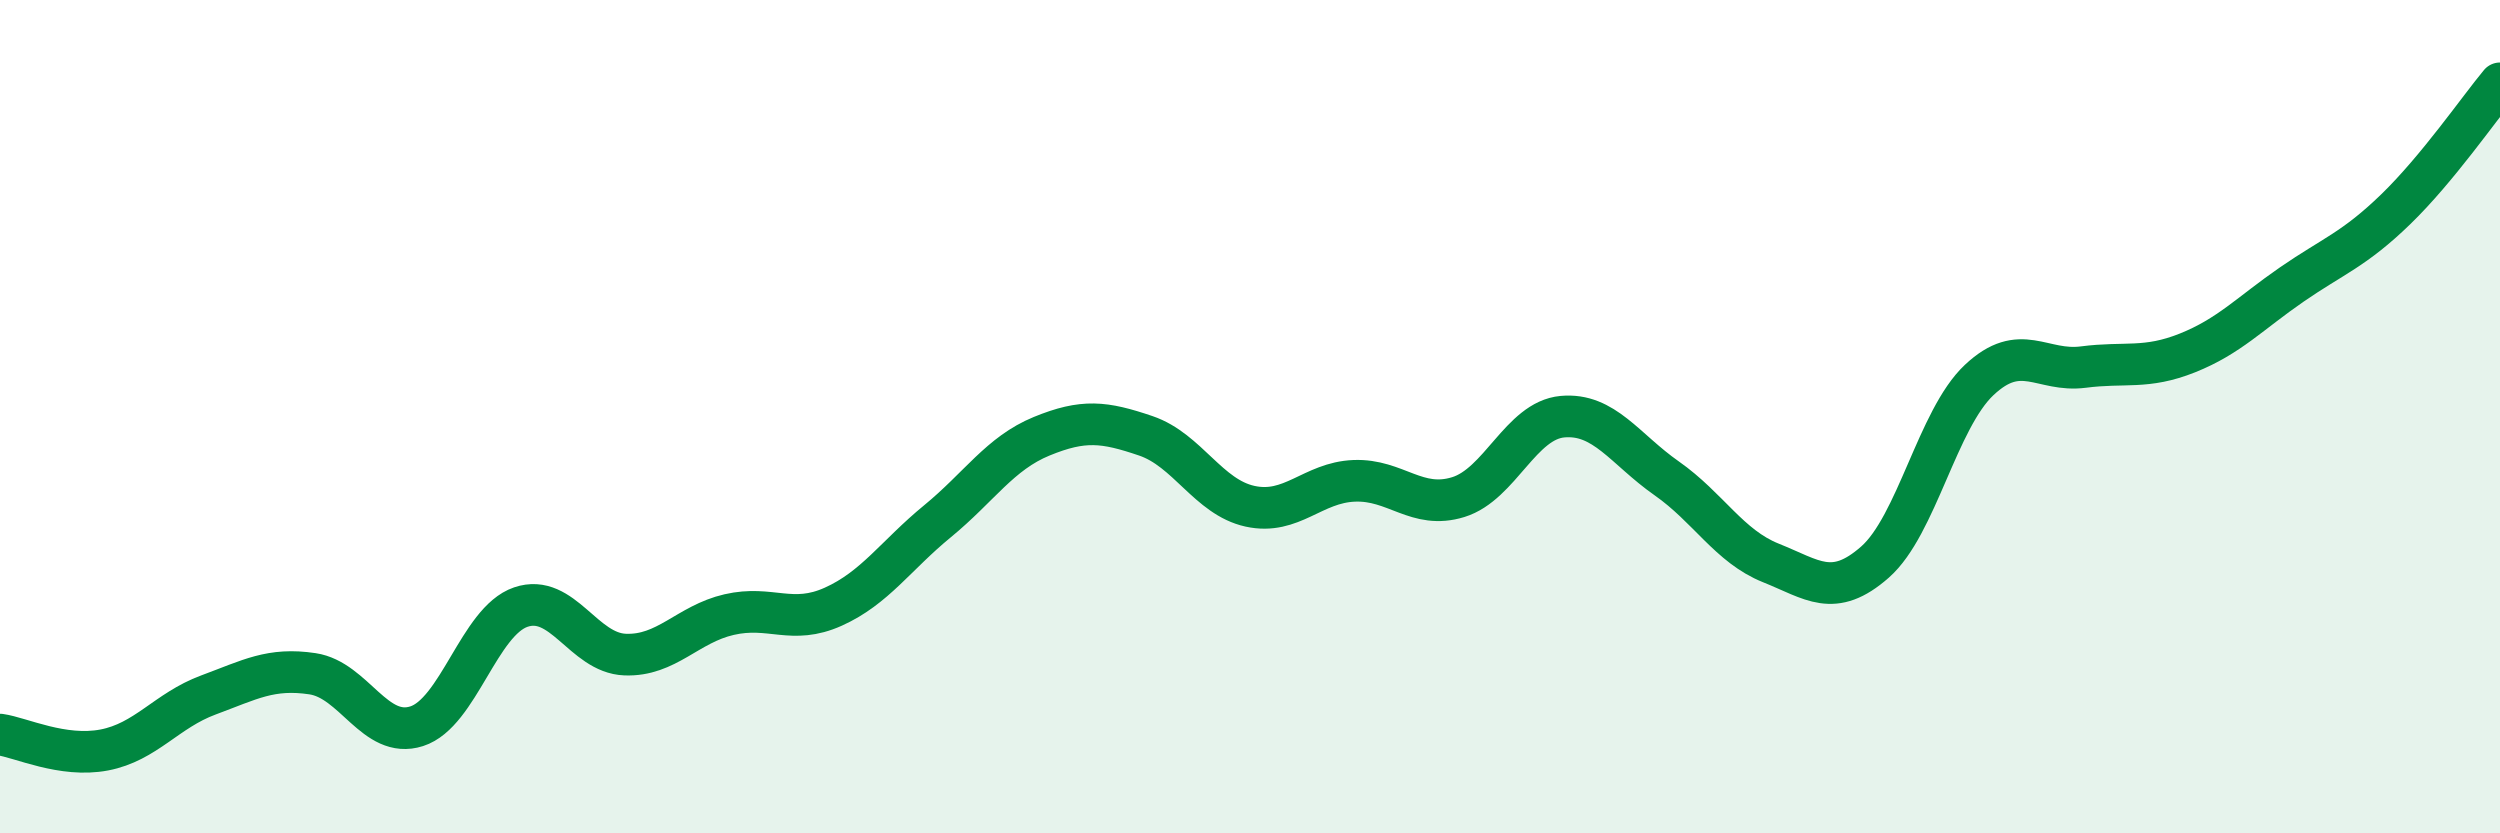 
    <svg width="60" height="20" viewBox="0 0 60 20" xmlns="http://www.w3.org/2000/svg">
      <path
        d="M 0,17.63 C 0.5,17.7 1.5,18.19 2.5,18 C 3.5,17.81 4,17.05 5,16.68 C 6,16.31 6.5,16.02 7.5,16.17 C 8.5,16.32 9,17.75 10,17.43 C 11,17.11 11.5,14.91 12.5,14.57 C 13.5,14.23 14,15.67 15,15.71 C 16,15.75 16.5,14.98 17.5,14.75 C 18.5,14.52 19,15.01 20,14.56 C 21,14.11 21.5,13.33 22.5,12.51 C 23.5,11.69 24,10.88 25,10.47 C 26,10.06 26.5,10.12 27.5,10.46 C 28.5,10.8 29,11.93 30,12.15 C 31,12.37 31.5,11.58 32.5,11.54 C 33.5,11.5 34,12.24 35,11.93 C 36,11.62 36.5,10.09 37.5,10 C 38.5,9.91 39,10.78 40,11.48 C 41,12.18 41.5,13.11 42.5,13.51 C 43.5,13.91 44,14.37 45,13.49 C 46,12.61 46.5,10.06 47.5,9.12 C 48.5,8.18 49,8.94 50,8.81 C 51,8.68 51.5,8.87 52.5,8.47 C 53.5,8.07 54,7.52 55,6.83 C 56,6.14 56.5,5.99 57.5,5.02 C 58.5,4.05 59.5,2.6 60,2L60 20L0 20Z"
        fill="#008740"
        opacity="0.1"
        stroke-linecap="round"
        stroke-linejoin="round"
      />
      <path
        d="M 0,17.63 C 0.5,17.7 1.5,18.19 2.5,18 C 3.5,17.81 4,17.05 5,16.68 C 6,16.31 6.5,16.02 7.5,16.17 C 8.5,16.32 9,17.75 10,17.43 C 11,17.11 11.5,14.91 12.5,14.57 C 13.5,14.23 14,15.67 15,15.71 C 16,15.75 16.5,14.98 17.5,14.75 C 18.5,14.52 19,15.01 20,14.56 C 21,14.11 21.5,13.33 22.5,12.51 C 23.5,11.69 24,10.88 25,10.47 C 26,10.06 26.5,10.12 27.5,10.46 C 28.5,10.8 29,11.93 30,12.15 C 31,12.37 31.5,11.58 32.5,11.54 C 33.5,11.5 34,12.24 35,11.93 C 36,11.62 36.5,10.09 37.5,10 C 38.5,9.91 39,10.78 40,11.48 C 41,12.18 41.5,13.11 42.5,13.51 C 43.5,13.91 44,14.37 45,13.49 C 46,12.61 46.5,10.06 47.5,9.12 C 48.5,8.18 49,8.94 50,8.81 C 51,8.68 51.5,8.87 52.5,8.47 C 53.5,8.07 54,7.52 55,6.83 C 56,6.14 56.5,5.99 57.5,5.02 C 58.5,4.05 59.5,2.6 60,2"
        stroke="#008740"
        stroke-width="1"
        fill="none"
        stroke-linecap="round"
        stroke-linejoin="round"
      />
    </svg>
  